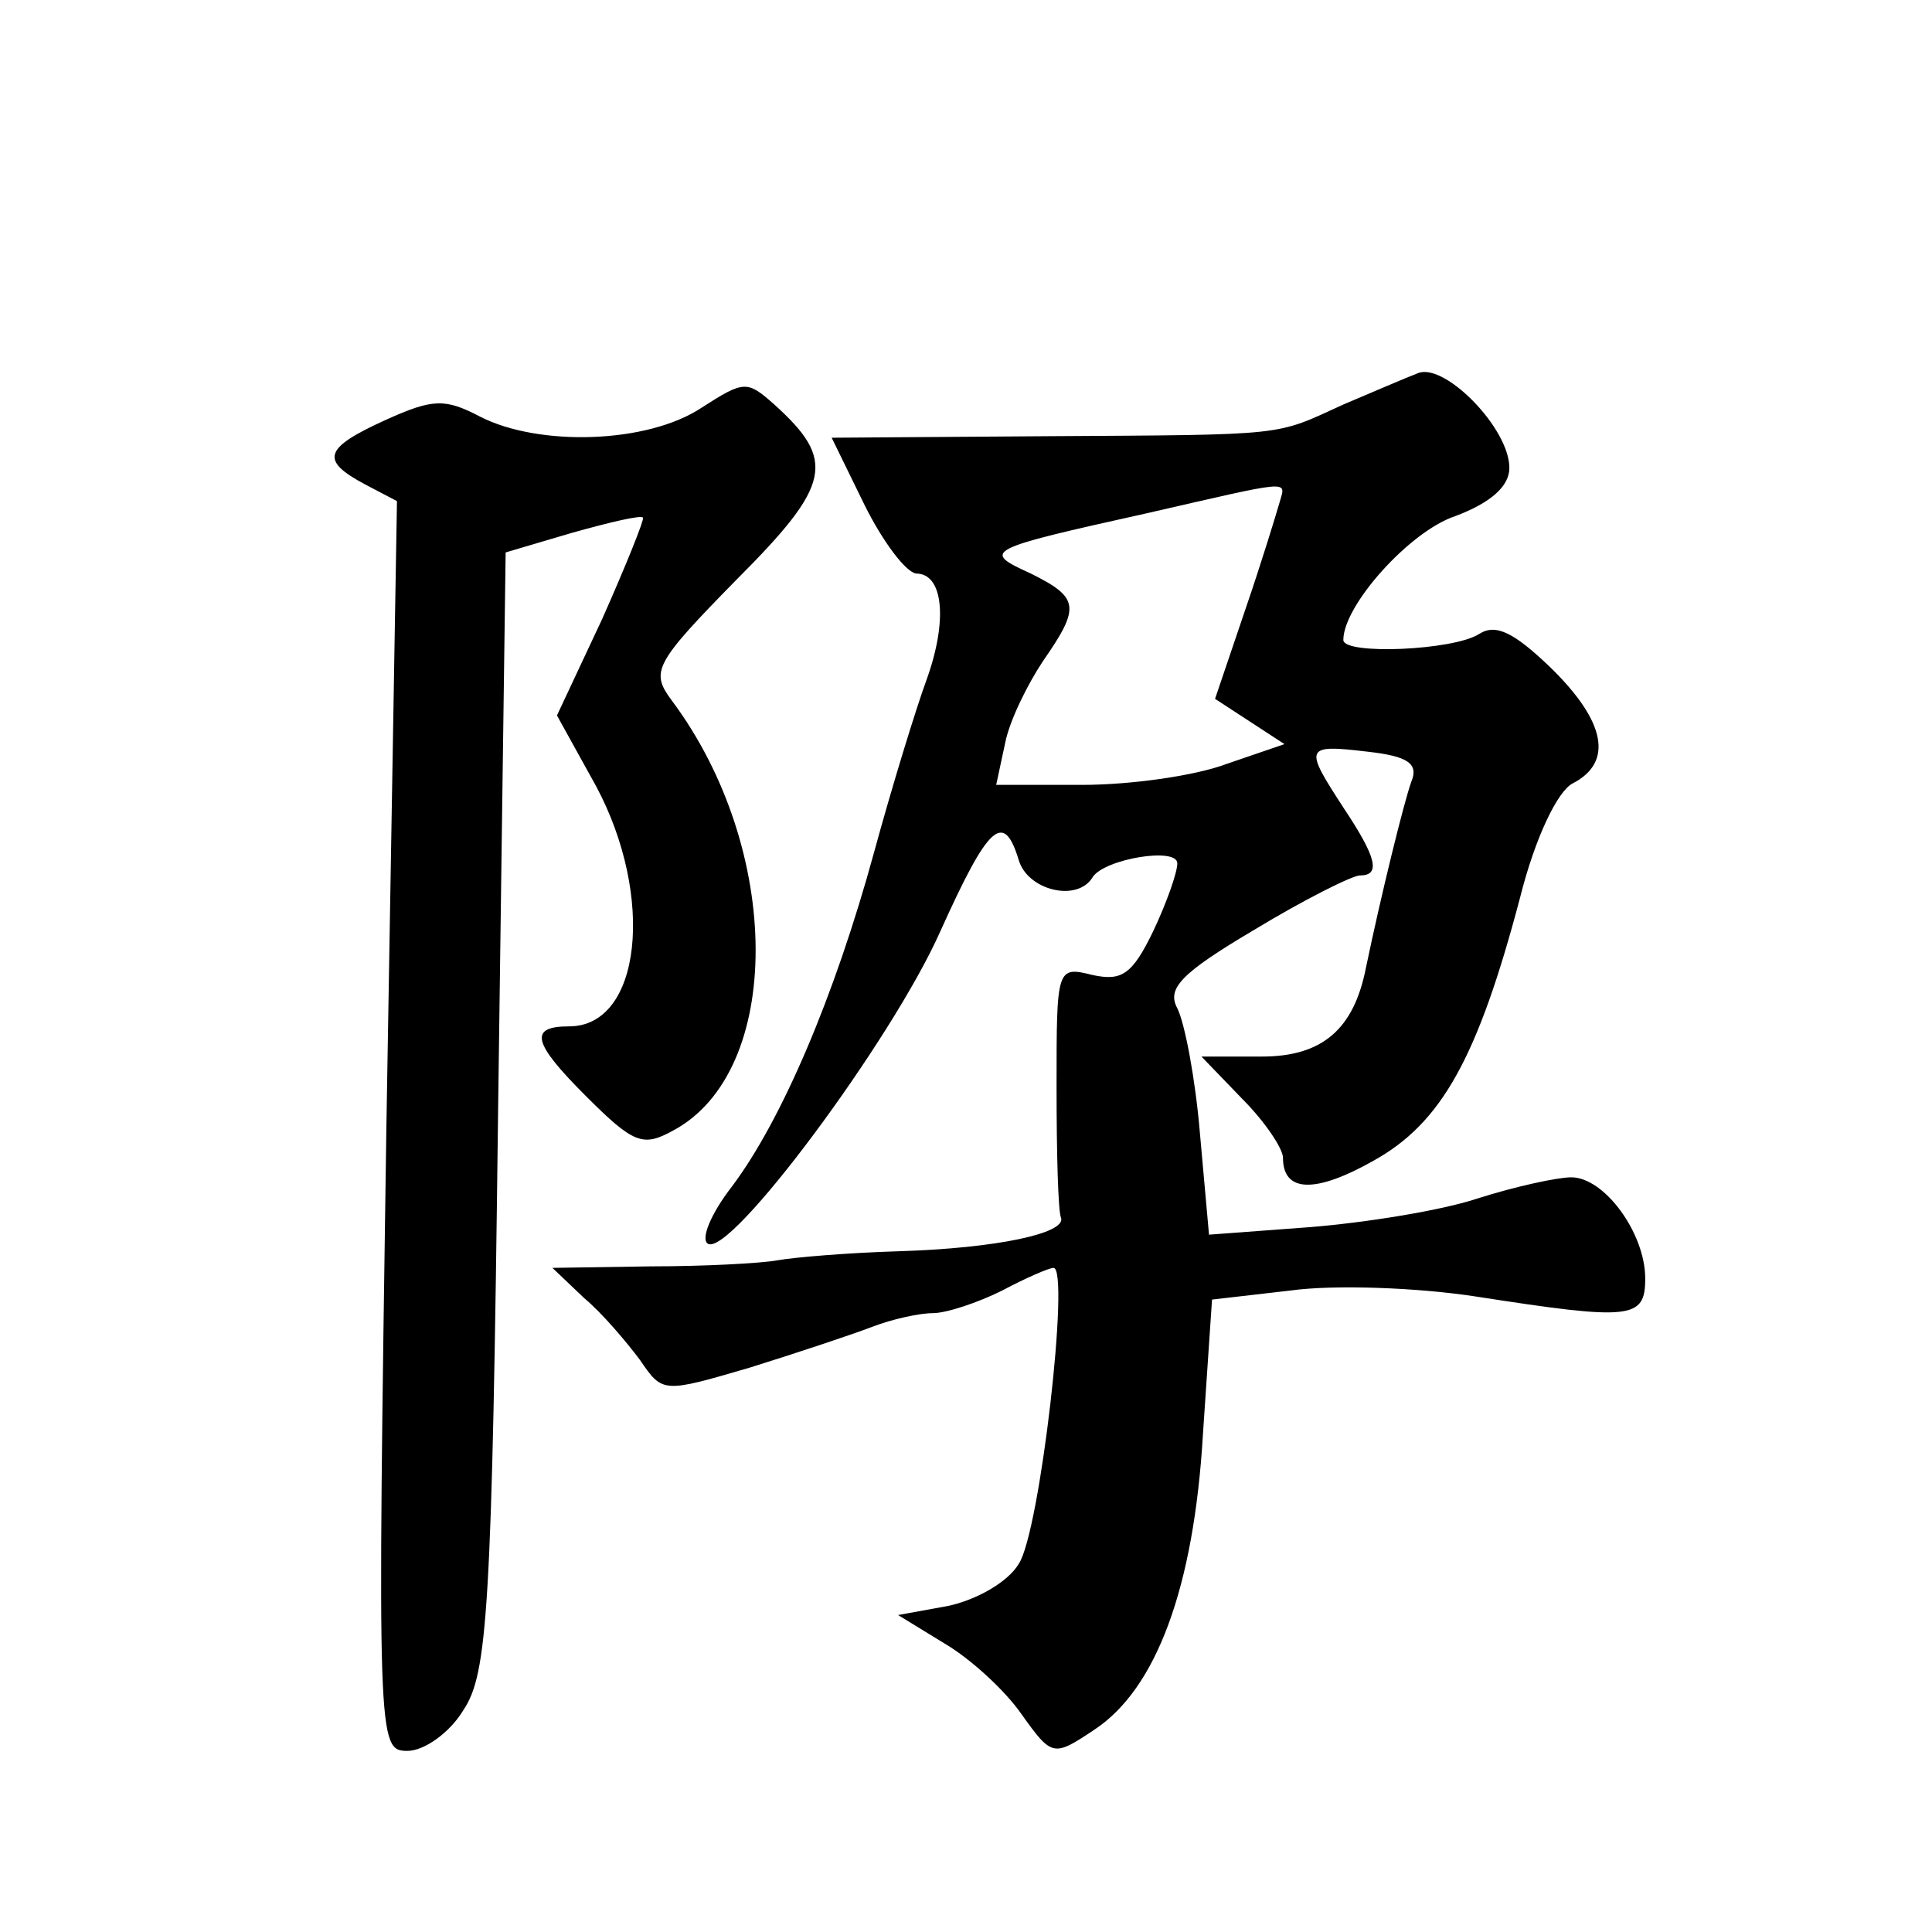 <?xml version="1.0" standalone="no"?>
<!DOCTYPE svg PUBLIC "-//W3C//DTD SVG 20010904//EN"
 "http://www.w3.org/TR/2001/REC-SVG-20010904/DTD/svg10.dtd">
<svg version="1.0" xmlns="http://www.w3.org/2000/svg"
 width="128pt" height="128pt" viewBox="0 0 128 128"
 preserveAspectRatio="xMidYMid meet">
<g transform="translate(0,128) scale(0.1,-0.1)"
fill="#0" stroke="none">
<path d="M940 1033 c-8 -3 -31 -13 -50 -21 -46 -21 -35 -20 -197 -21 l-142 -1 22
-45 c12 -24 27 -44 34 -45 18 0 21 -31 7 -70 -7 -19 -23 -71 -35 -115 -26 -95 -61
-177 -94 -221 -14 -18 -21 -35 -16 -38 15 -9 122 135 154 207 32 71 42 80 52 47
6 -20 39 -28 49 -11 8 12 56 20 56 9 0 -6 -7 -26 -16 -45 -14 -29 -21 -33 -40 -29
-24 6 -24 5 -24 -74 0 -44 1 -83 3 -87 3 -10 -42 -20 -108 -22 -33 -1 -69 -4 -80
-6 -11 -2 -49 -4 -84 -4 l-65 -1 21 -20 c12 -10 28 -29 37 -41 15 -22 15 -22 73
-5 32 10 68 22 81 27 13 5 31 9 40 9 9 0 30 7 46 15 15 8 31 15 34 15 11 0 -9 -175
-23 -196 -7 -12 -28 -24 -47 -28 l-33 -6 31 -19 c17 -10 40 -31 51 -47 20 -28 21
-28 48 -10 41 27 66 94 72 196 l6 89 52 6 c29 4 84 2 123 -4 103 -16 112 -15 112
12 0 30 -27 67 -49 67 -9 0 -37 -6 -62 -14 -24 -8 -74 -16 -111 -19 l-67 -5 -6
67 c-3 36 -10 73 -15 83 -7 13 2 23 51 52 33 20 65 36 70 36 14 0 11 12 -11 45
-26 40 -26 42 16 37 27 -3 34 -8 29 -20 -5 -14 -20 -75 -30 -123 -8 -41 -29 -59
-69 -59 l-40 0 27 -28 c15 -15 27 -33 27 -39 0 -23 21 -24 60 -2 45 25 69 68 97
174 10 40 25 71 35 76 27 14 22 41 -15 77 -24 23 -36 29 -47 22 -17 -11 -90 -14
-90 -4 0 23 44 72 74 82 24 9 36 20 36 32 0 26 -42 69 -60 63z m-92 -85 c-2 -7
-12 -40 -23 -72 l-20 -59 23 -15 23 -15 -38 -13 c-21 -8 -64 -14 -96 -14 l-57 0
6 28 c3 15 15 39 25 54 25 36 24 42 -8 58 -33 15 -31 16 77 40 96 22 92 22 88 8z
M465 1010 c-36 -24 -108 -26 -147 -6 -23 12 -31 12 -62 -2 -42 -19 -44 -27 -14
-43 l21 -11 -7 -414 c-6 -409 -6 -414 14 -414 11 0 28 12 37 27 16 24 19 65 23
397 l5 370 44 13 c25 7 46 12 47 10 1 -1 -11 -31 -27 -67 l-30 -64 26 -47 c39 -73
30 -159 -18 -159 -27 0 -24 -11 11 -46 32 -32 38 -34 58 -23 73 39 73 186 -1 285
-14 19 -12 24 43 80 63 63 66 79 25 116 -18 16 -20 16 -48 -2z"/>
</g>
</svg>
